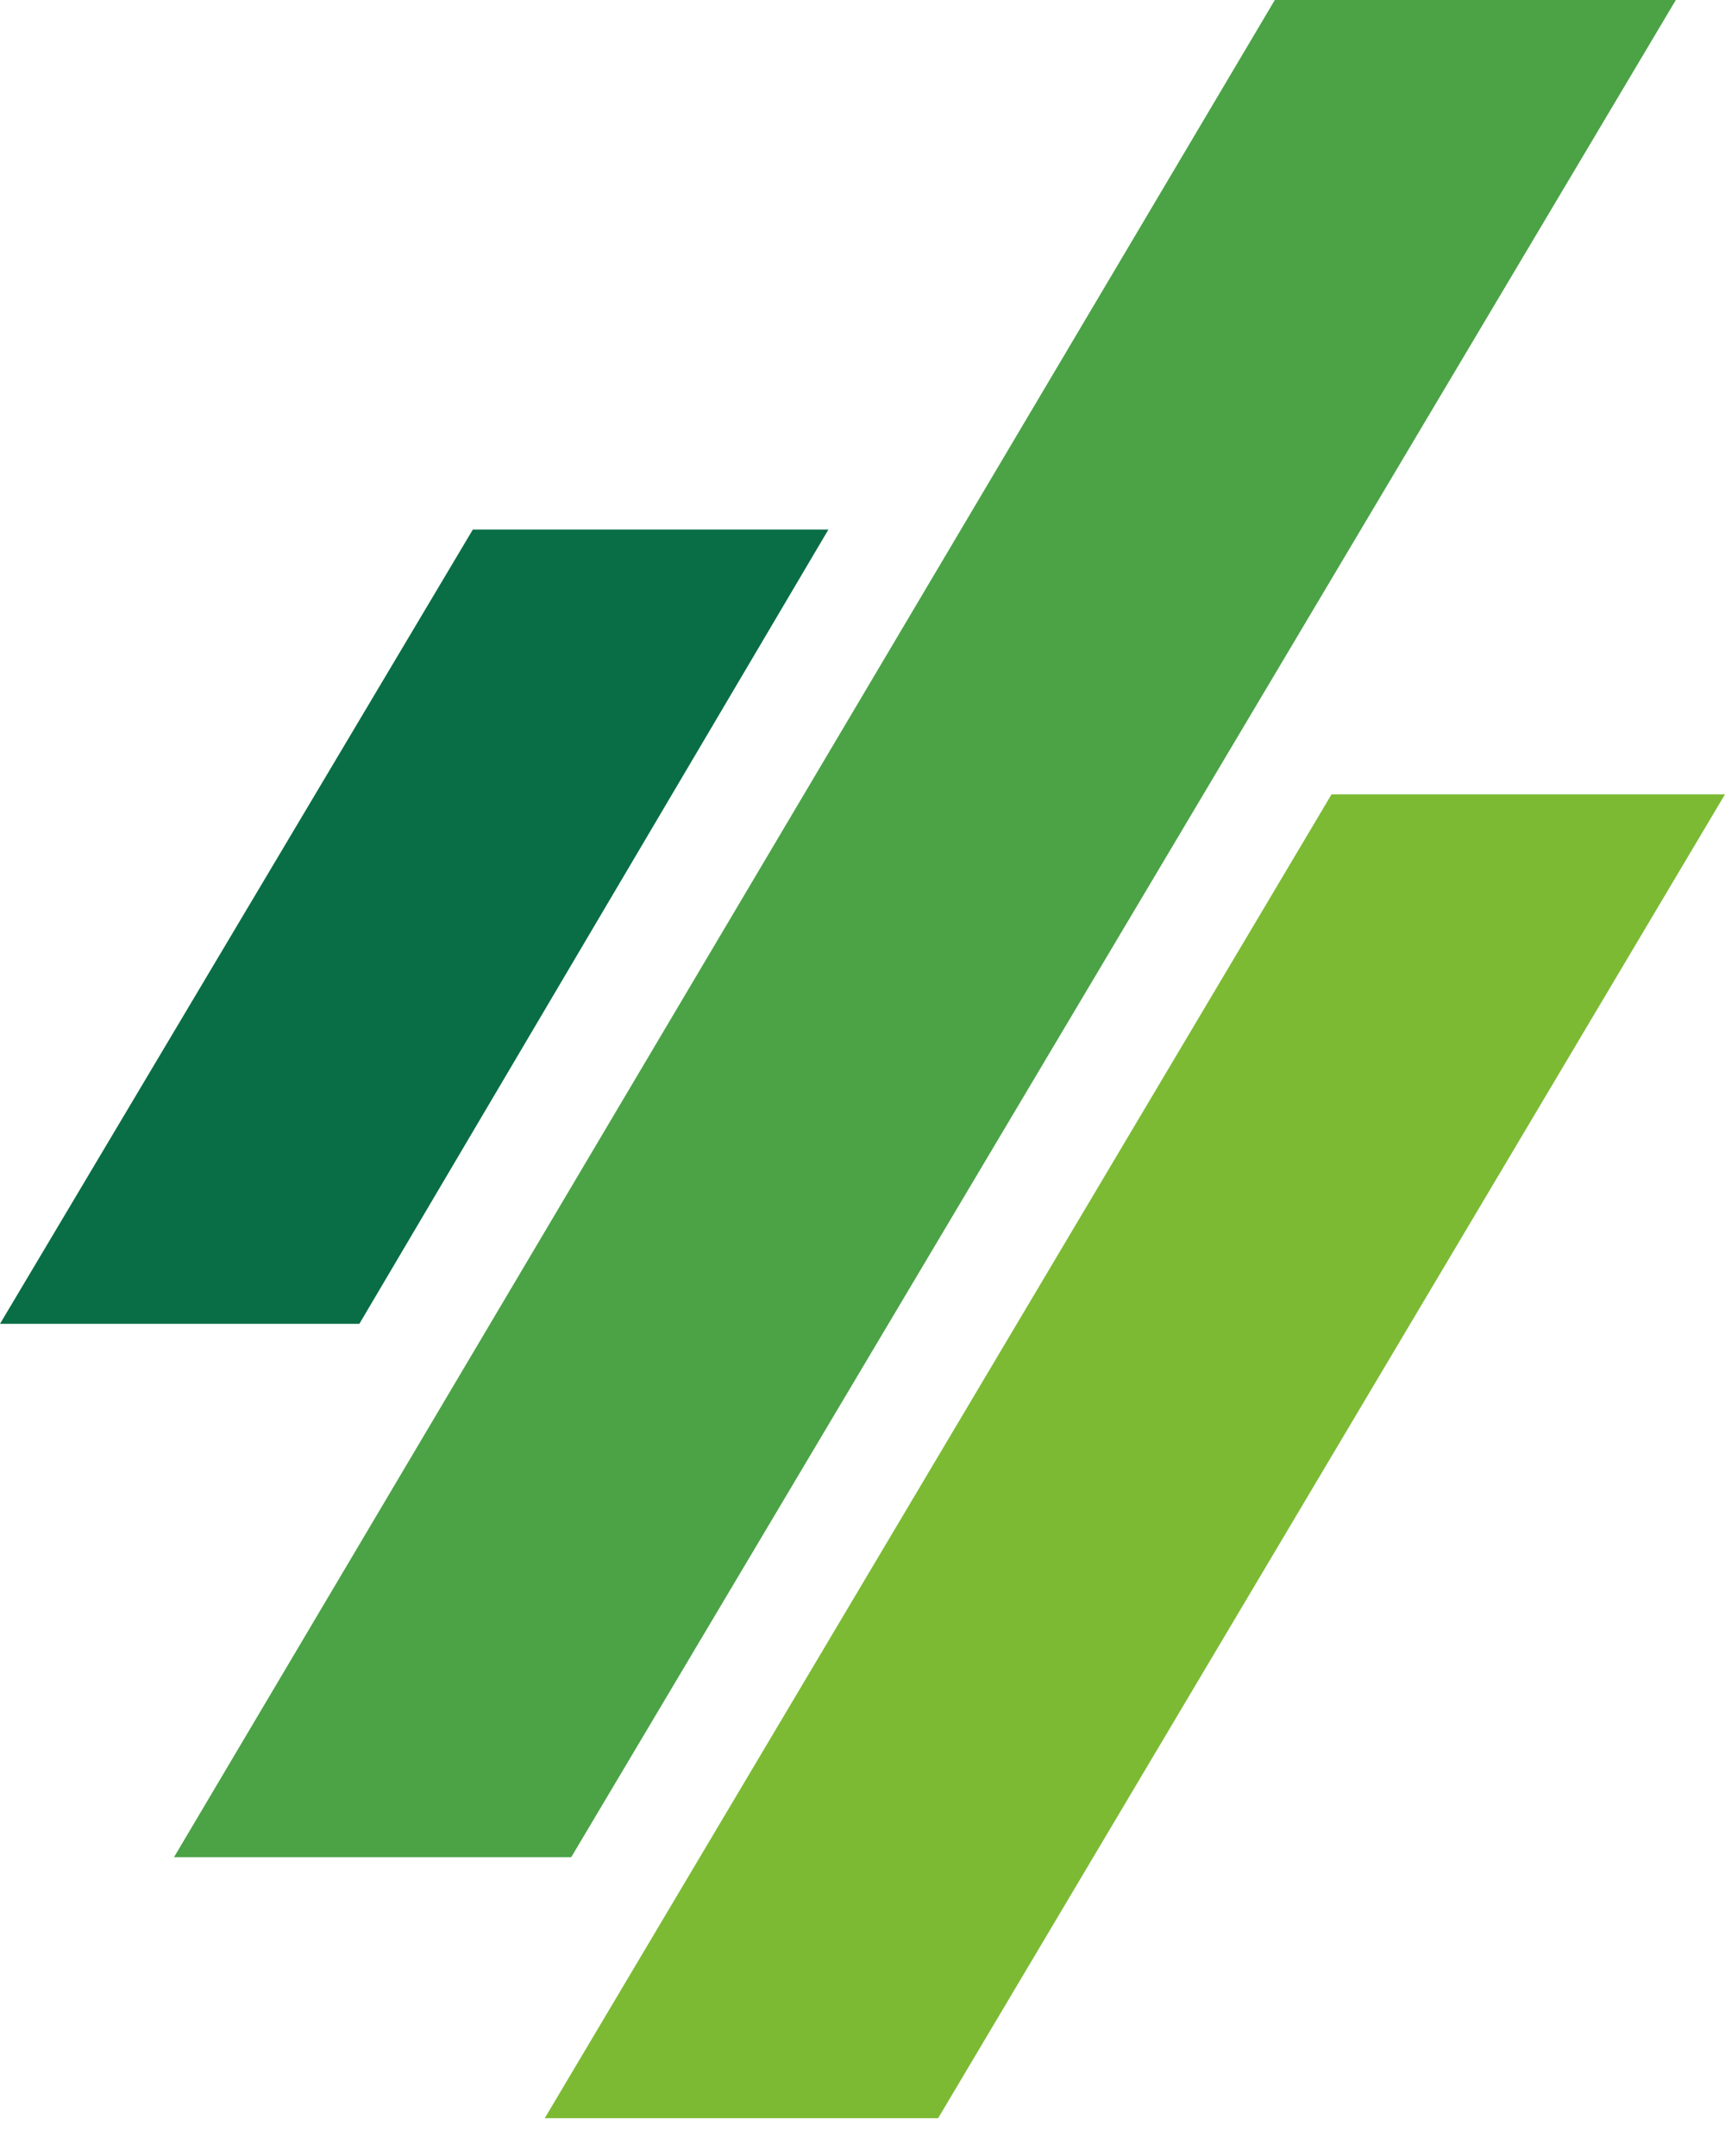 <svg width="40" height="50" viewBox="0 0 40 50" fill="none" xmlns="http://www.w3.org/2000/svg">
<path d="M30.877 18.421L12.632 49.123H21.754L40 18.421H30.877Z" fill="#7CBA34"/>
<path d="M10.965 12.28L0 30.701H8.333L19.21 12.28H10.965Z" fill="#096E46"/>
<path d="M29.561 0L4.035 43.07H13.246L38.86 0H29.561Z" fill="#4BA346"/>
</svg>

